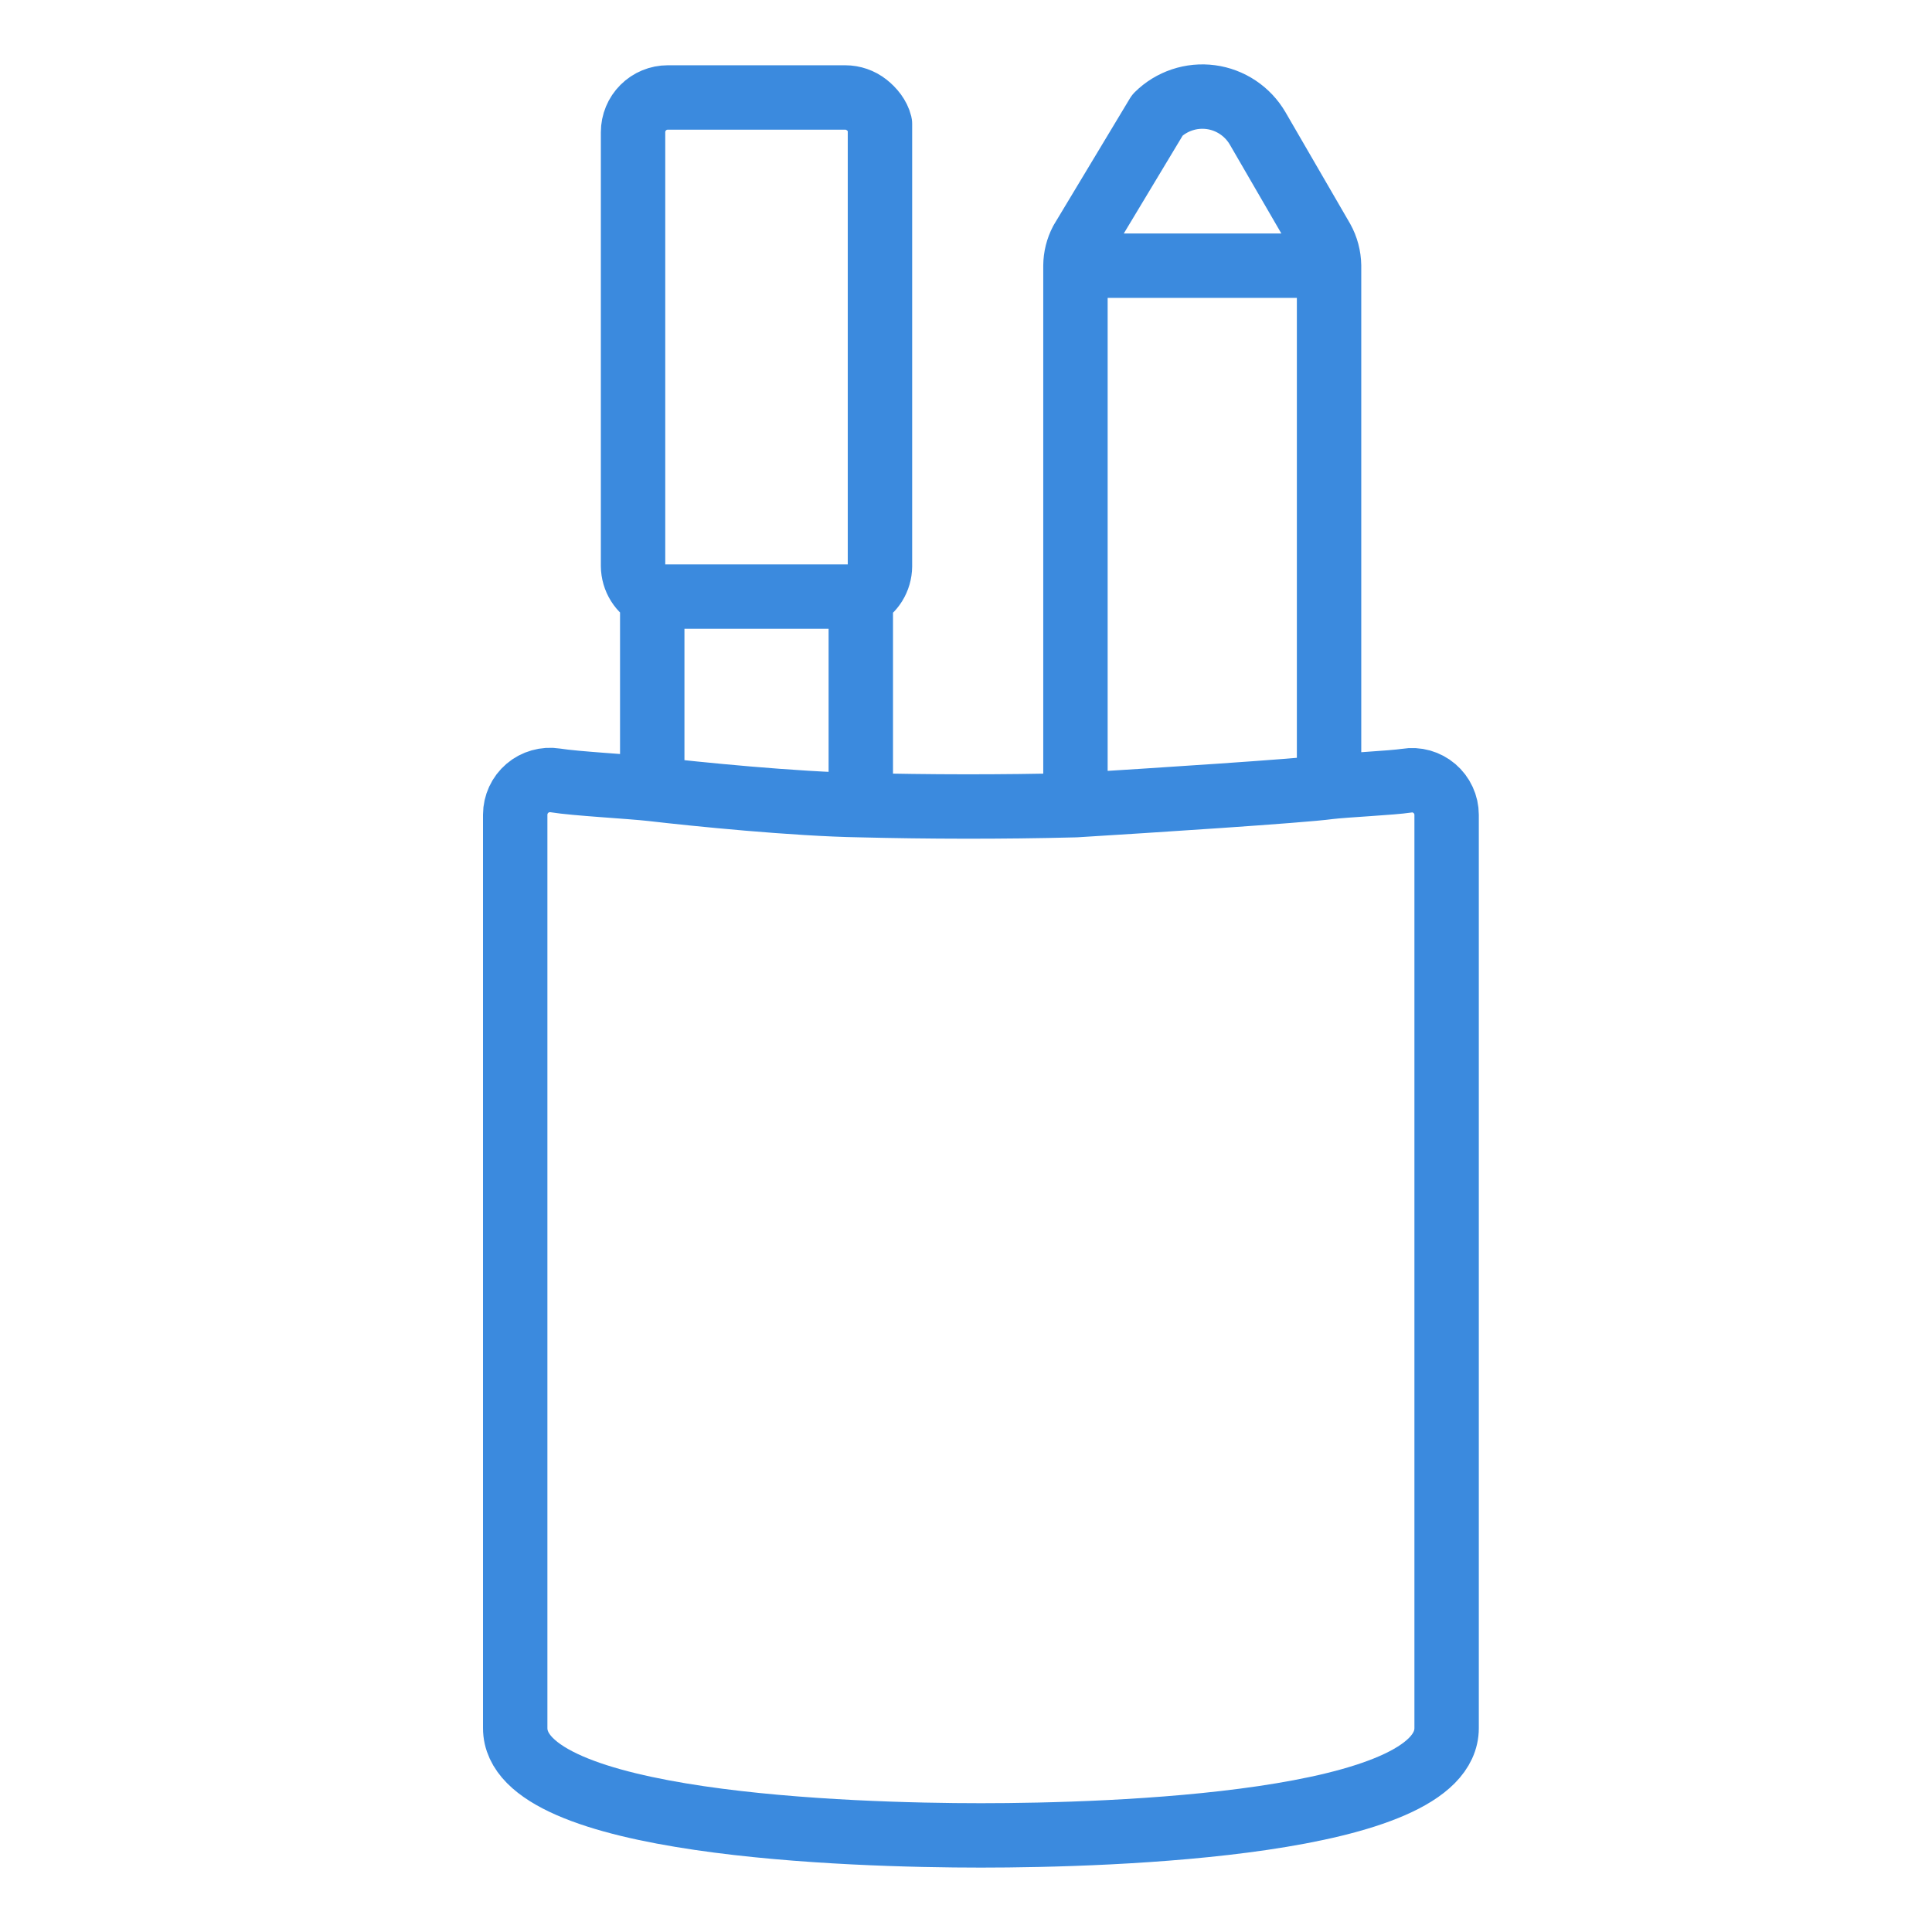 <svg width="60" height="60" viewBox="0 0 60 60" fill="none" xmlns="http://www.w3.org/2000/svg">
<path d="M41.275 24.443C41.767 24.383 43.242 24.314 43.683 24.245C43.836 24.22 43.992 24.228 44.141 24.27C44.29 24.312 44.429 24.386 44.546 24.486C44.665 24.588 44.761 24.713 44.826 24.855C44.892 24.997 44.926 25.151 44.926 25.307V53.667C44.926 56.672 34.513 57 30.463 57C26.413 57 16 56.672 16 53.667V25.298C16.001 25.143 16.035 24.99 16.1 24.849C16.165 24.708 16.26 24.583 16.378 24.482C16.496 24.381 16.635 24.307 16.784 24.265C16.933 24.222 17.09 24.212 17.244 24.236C17.883 24.34 19.565 24.426 20.256 24.504M41.275 24.443V8.251M41.275 24.443C40.426 24.56 35.671 24.866 33.399 25.005M41.275 8.251C41.271 7.967 41.197 7.688 41.059 7.44L39.056 3.985C38.903 3.724 38.693 3.501 38.441 3.333C38.189 3.165 37.903 3.057 37.603 3.017C37.303 2.977 36.998 3.006 36.711 3.102C36.424 3.198 36.162 3.358 35.947 3.571L33.589 7.491C33.466 7.726 33.401 7.986 33.399 8.251M41.275 8.251H33.399M33.399 8.251V25.005M33.399 25.005C31.05 25.065 28.814 25.056 26.733 25.005M26.733 25.005V18.536C26.738 18.534 26.744 18.531 26.75 18.528M26.733 25.005C24.69 24.973 21.564 24.657 20.256 24.504M20.256 18.528C20.078 18.44 19.929 18.305 19.823 18.137C19.718 17.969 19.662 17.776 19.66 17.578V4.106C19.66 3.82 19.773 3.545 19.976 3.343C20.178 3.14 20.453 3.027 20.739 3.027H26.249C26.49 3.027 26.723 3.108 26.913 3.257C27.102 3.406 27.271 3.613 27.328 3.847V4.927V17.587C27.326 17.784 27.27 17.978 27.165 18.146C27.063 18.308 26.919 18.44 26.75 18.528M20.256 18.528V24.504M20.256 18.528H26.75" stroke="#3B8ADE" stroke-width="2" stroke-linecap="round" stroke-linejoin="round"/>
</svg>
